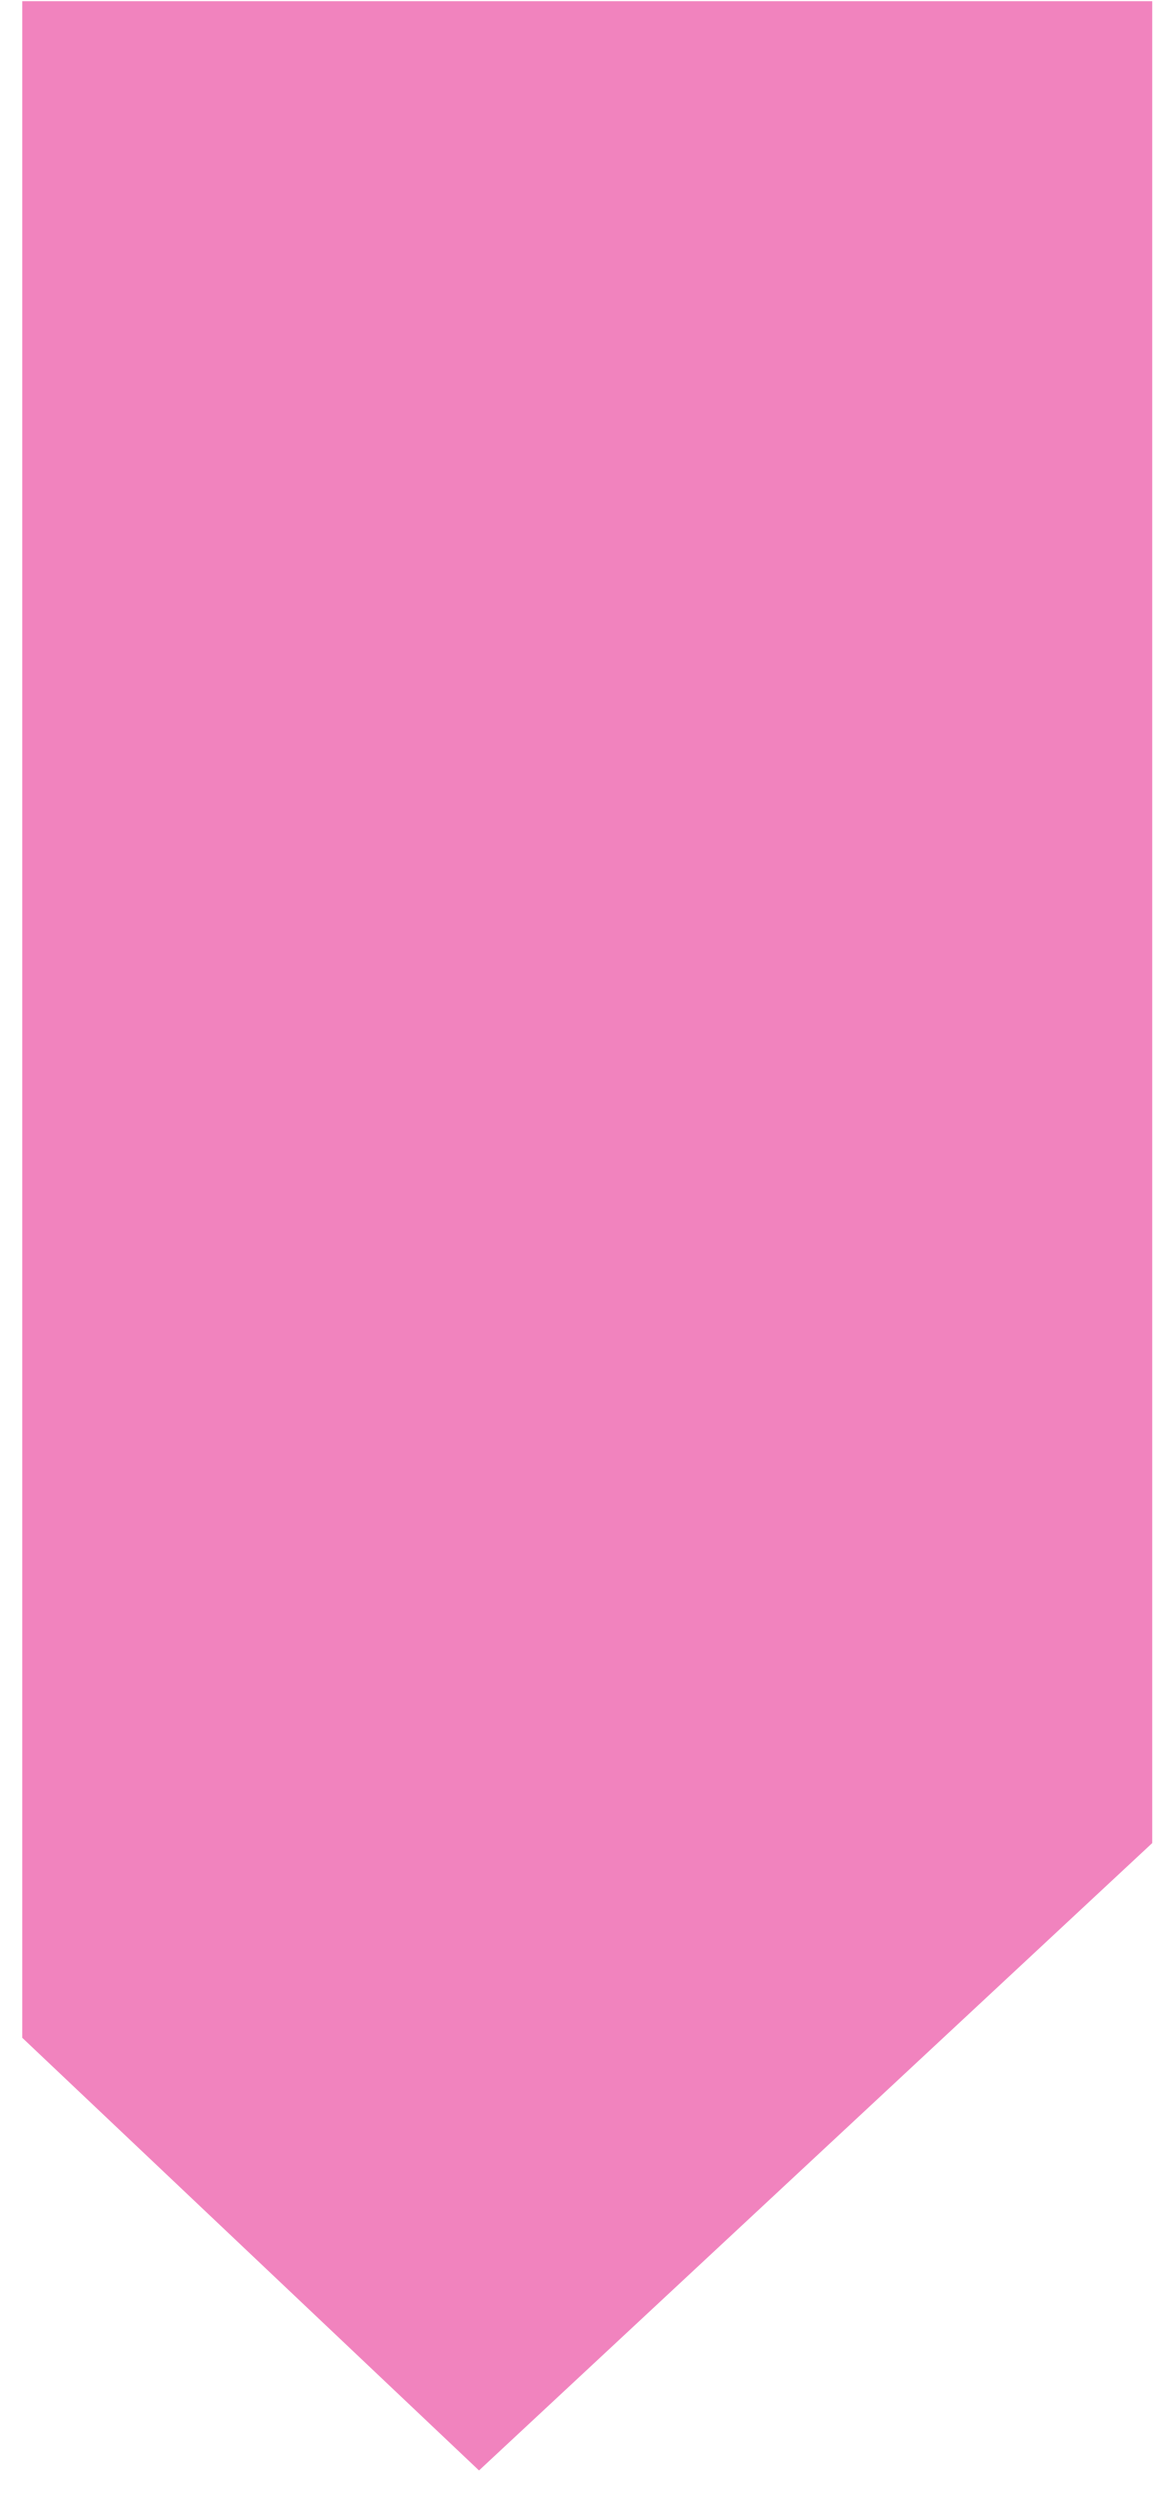<?xml version="1.0" encoding="UTF-8"?> <svg xmlns="http://www.w3.org/2000/svg" width="36" height="77" viewBox="0 0 36 77" fill="none"><path fill-rule="evenodd" clip-rule="evenodd" d="M0.686 0.036H35.514V56.764L14.764 76.087L0.686 62.761V0.036Z" fill="#E5097F" fill-opacity="0.5"></path></svg> 